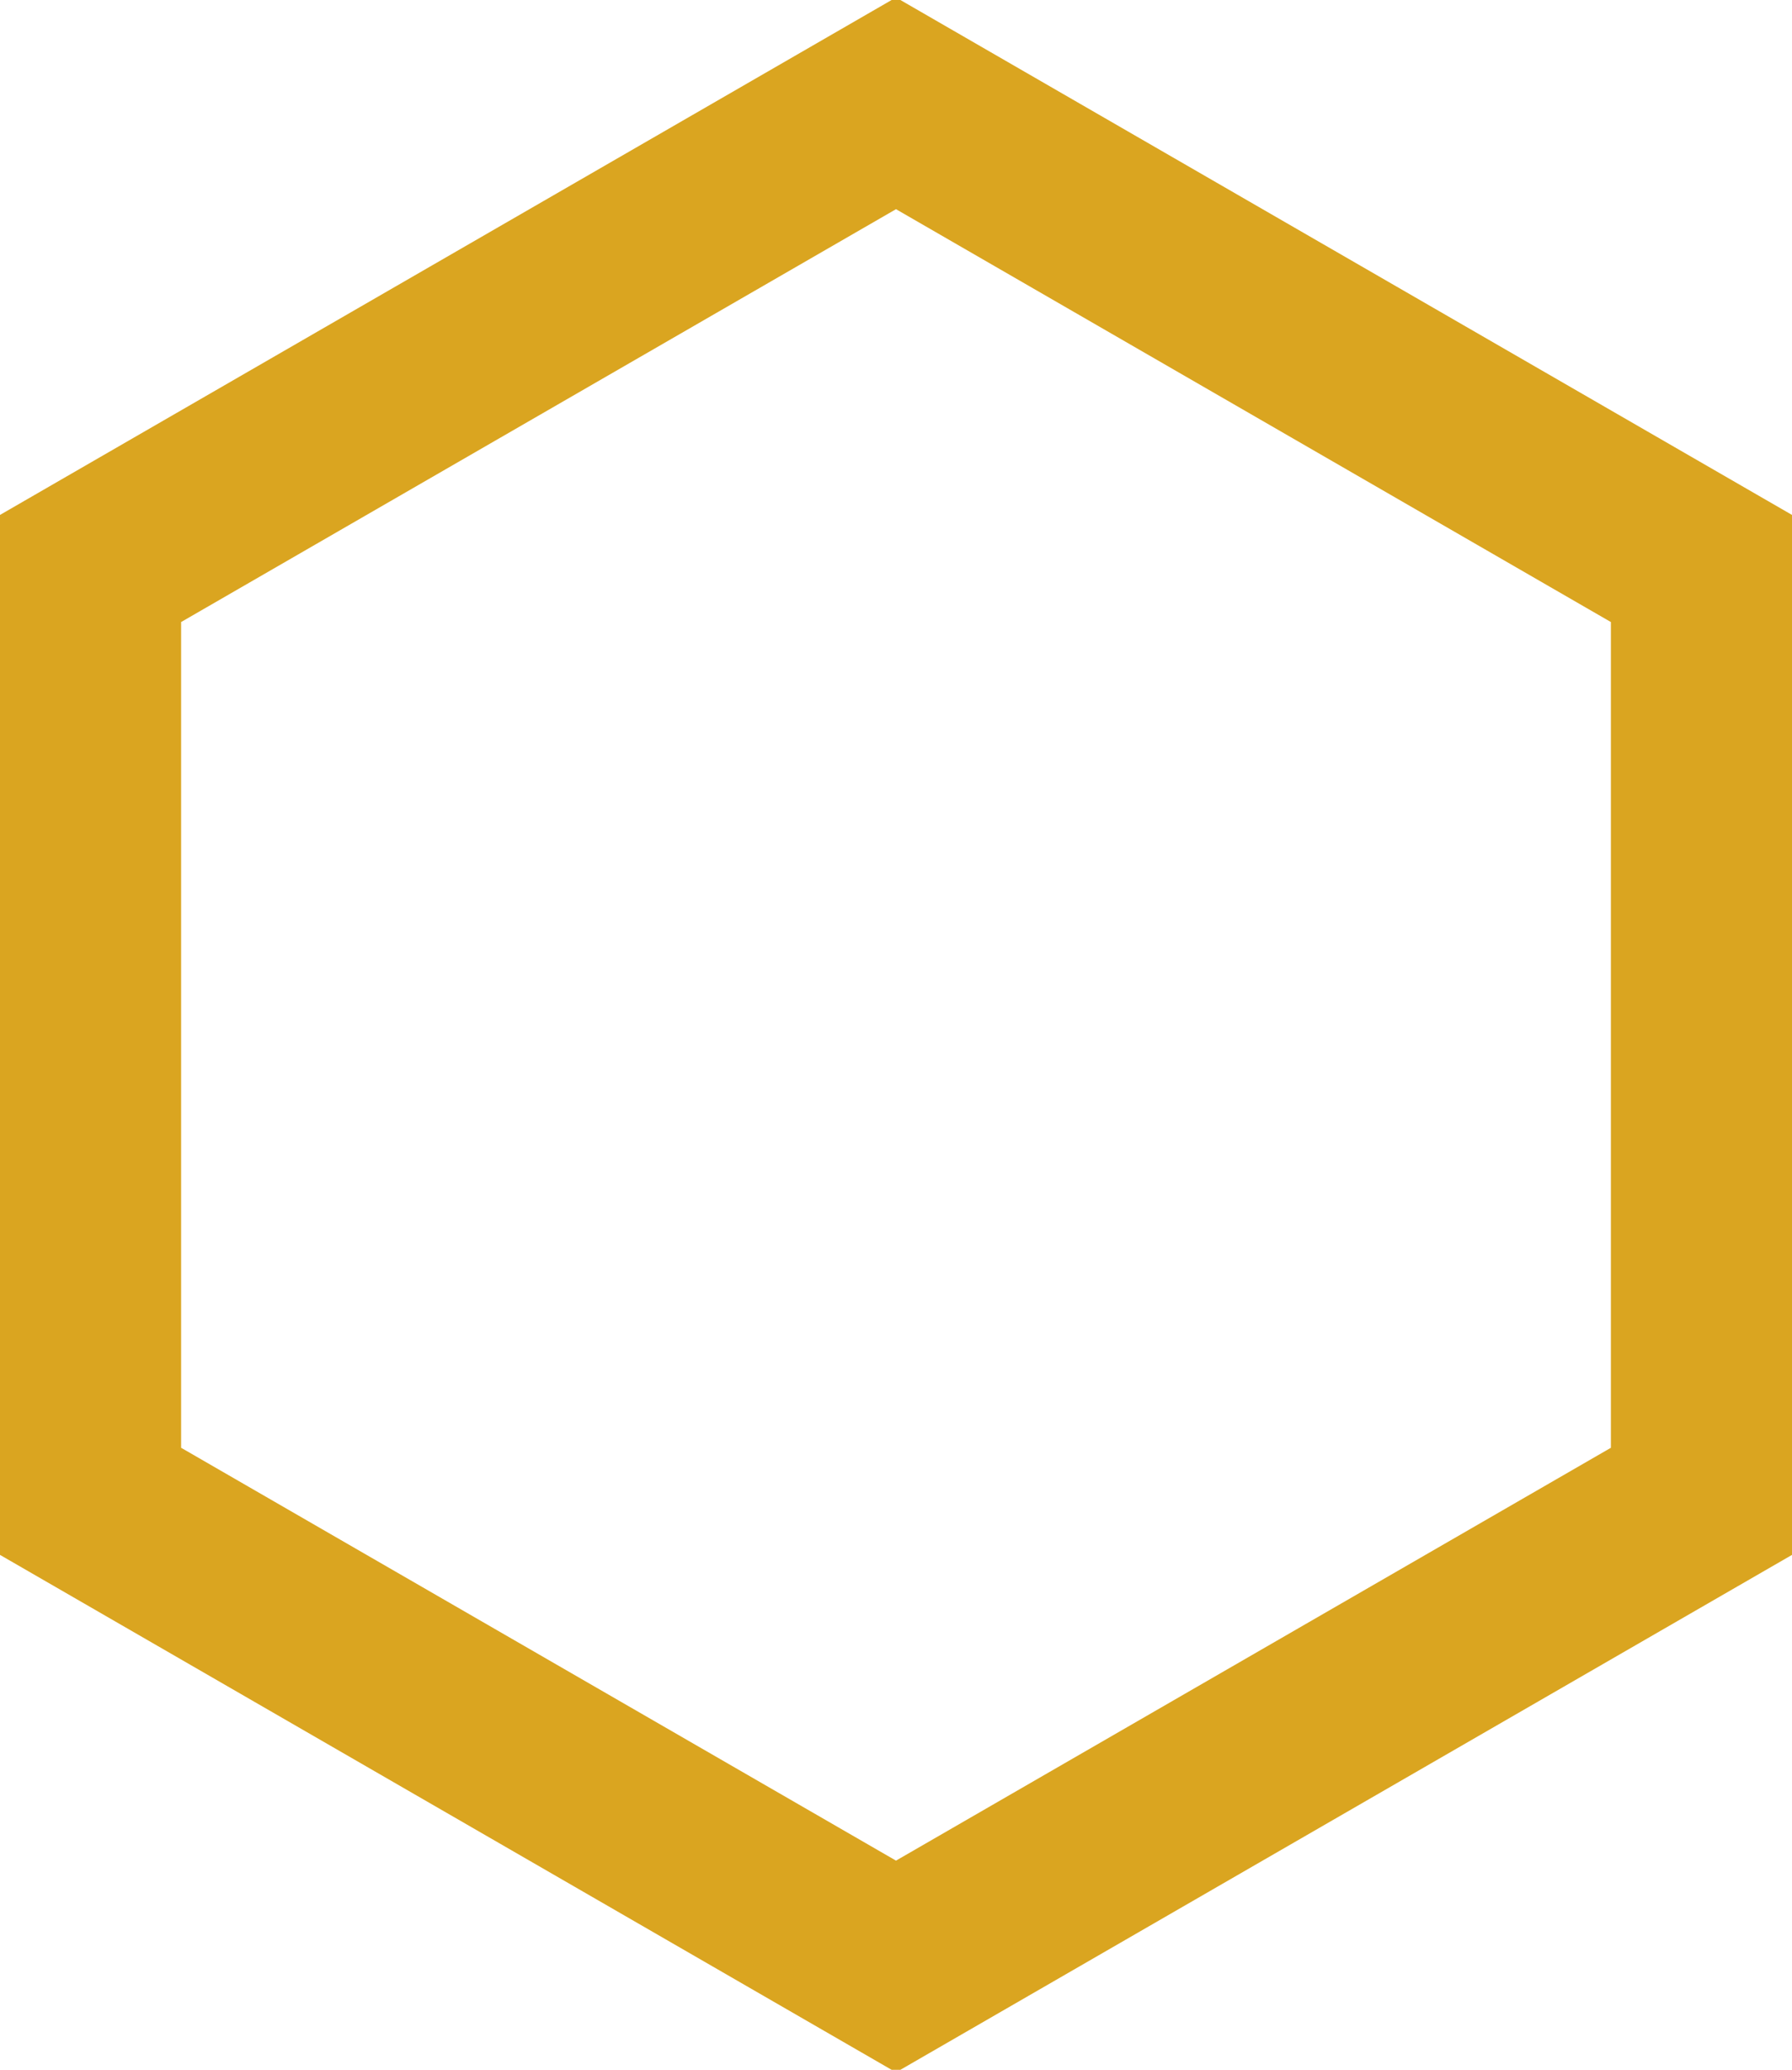 <svg xmlns="http://www.w3.org/2000/svg" viewBox="0 0 117.318 135.467"><path d="m 58.659,6.763 52.802,30.485 0,60.971 L 58.659,128.704 5.857,98.219 l 1.7e-6,-60.971 z" fill="none" stroke="#daa520" stroke-width="12"/></svg>
